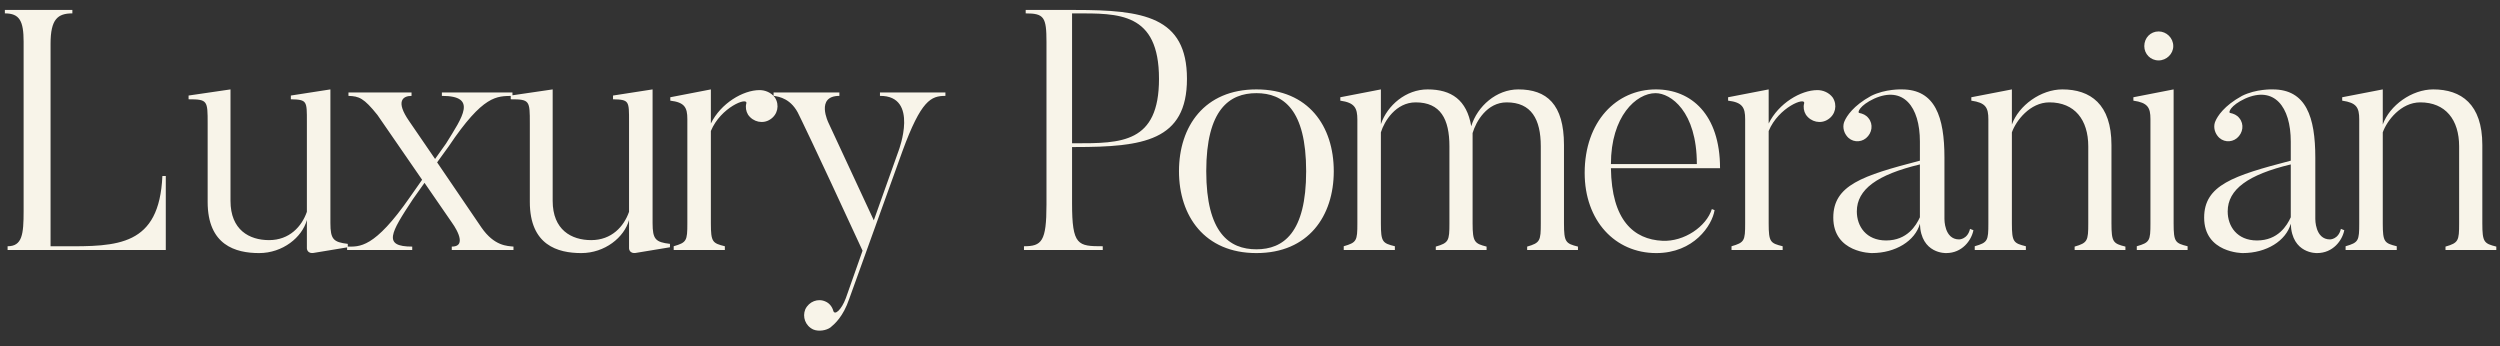 <?xml version="1.0" encoding="UTF-8"?> <svg xmlns="http://www.w3.org/2000/svg" width="130" height="18" viewBox="0 0 130 18" fill="none"><rect x="0" y="0" width="130" height="18" fill="#333333" stroke="none"/> <path d="M8.444 9.153H8.621V13H0.395V12.805C1.157 12.805 1.228 12.184 1.228 10.979V2.167C1.228 1.086 1.015 0.696 0.253 0.696V0.518H3.763V0.696C3.001 0.696 2.629 0.997 2.629 2.274V12.805H3.267C6.121 12.823 8.284 12.805 8.444 9.153ZM18.085 12.681V12.858L16.366 13.142C15.958 13.23 15.958 12.911 15.958 12.911V11.44C15.71 12.344 14.699 13.16 13.476 13.16C12.252 13.16 10.798 12.752 10.798 10.5V6.422C10.798 5.234 10.798 5.163 9.806 5.163V4.968L11.986 4.649V10.447C11.986 11.954 12.961 12.486 13.99 12.486C15.053 12.486 15.692 11.777 15.958 11.014V6.334C15.958 5.252 15.975 5.181 15.124 5.163V4.968L17.181 4.649V11.599C17.181 12.45 17.341 12.592 18.085 12.681ZM25.035 11.83C25.709 12.805 26.382 12.787 26.701 12.823V13H23.492V12.823C24.432 12.823 23.492 11.564 23.492 11.564L22.074 9.507L21.471 10.358C20.301 12.131 19.893 12.823 21.436 12.823V13H18.049V12.823C18.688 12.823 19.45 12.947 21.329 10.234L21.95 9.348L19.627 5.979C18.918 5.093 18.67 5.004 18.12 4.986V4.809H21.4V4.986C20.957 4.986 20.549 5.252 21.276 6.298L22.624 8.266L23.191 7.468C24.06 6.068 24.84 4.986 22.978 4.986V4.809H26.648V4.986C25.833 5.004 25.141 4.915 23.333 7.61L22.73 8.443L25.035 11.83ZM34.838 12.681V12.858L33.118 13.142C32.71 13.23 32.71 12.911 32.71 12.911V11.44C32.462 12.344 31.451 13.16 30.228 13.16C29.005 13.16 27.551 12.752 27.551 10.5V6.422C27.551 5.234 27.551 5.163 26.558 5.163V4.968L28.739 4.649V10.447C28.739 11.954 29.714 12.486 30.742 12.486C31.806 12.486 32.444 11.777 32.71 11.014V6.334C32.71 5.252 32.728 5.181 31.877 5.163V4.968L33.934 4.649V11.599C33.934 12.45 34.093 12.592 34.838 12.681ZM39.5 4.685C39.784 4.685 40.103 4.809 40.298 5.075C40.546 5.465 40.44 5.961 40.05 6.21C39.678 6.458 39.163 6.351 38.897 5.961C38.791 5.784 38.756 5.571 38.809 5.376C38.897 5.022 37.479 5.571 36.965 6.812V11.617C36.965 12.592 37.053 12.645 37.692 12.805V13H35.032V12.805C35.706 12.61 35.742 12.521 35.742 11.617V6.192C35.742 5.589 35.6 5.323 34.855 5.234V5.057L36.965 4.649V6.422C37.479 5.376 38.632 4.685 39.5 4.685ZM45.758 4.809H49.162V4.986C48.417 4.986 47.903 5.199 46.928 7.858L44.162 15.535C43.843 16.475 43.4 16.847 43.187 17.025C42.974 17.184 42.566 17.255 42.283 17.131C41.875 16.936 41.715 16.475 41.875 16.085C42.07 15.677 42.531 15.5 42.921 15.677C43.134 15.766 43.276 15.961 43.329 16.156C43.4 16.422 43.754 16.12 43.985 15.5L44.853 13.036C42.212 7.309 41.556 5.997 41.556 5.997C41.166 5.128 40.51 5.022 40.226 4.986V4.809H43.648V4.986C42.389 4.986 43.081 6.387 43.081 6.387L45.438 11.457L46.733 7.823C46.733 7.823 47.814 4.968 45.758 4.986V4.809ZM55.747 7.451H55.907C58.3 7.451 60.268 7.451 60.268 4.1C60.268 0.625 58.158 0.696 55.907 0.696H55.747V7.451ZM55.747 7.646V10.571C55.747 12.77 56.049 12.805 57.343 12.805V13H53.247V12.805C54.169 12.805 54.417 12.557 54.417 10.642V2.185C54.417 0.891 54.293 0.696 53.336 0.696V0.518H55.907C59.435 0.518 61.722 0.855 61.722 4.1C61.722 7.327 59.435 7.646 55.907 7.646H55.747ZM67.92 8.904C67.92 5.695 66.732 4.844 65.332 4.844C63.931 4.844 62.725 5.695 62.725 8.904C62.725 12.114 63.931 12.964 65.332 12.964C66.732 12.964 67.92 12.114 67.92 8.904ZM69.356 8.904C69.356 11.227 68.044 13.16 65.332 13.16C62.637 13.16 61.307 11.227 61.307 8.904C61.307 6.564 62.637 4.649 65.332 4.649C68.044 4.649 69.356 6.564 69.356 8.904ZM82.054 12.823V13H79.412V12.823C80.086 12.628 80.121 12.521 80.121 11.617V7.61C80.121 6.192 79.625 5.323 78.348 5.323C77.32 5.323 76.753 6.316 76.575 6.919C76.575 7.078 76.575 7.327 76.575 7.575V11.617C76.575 12.592 76.682 12.663 77.302 12.823V13H74.661V12.823C75.334 12.628 75.37 12.521 75.37 11.617V7.61C75.37 6.192 74.909 5.323 73.615 5.323C72.586 5.323 71.983 6.298 71.806 6.883V11.617C71.806 12.592 71.895 12.645 72.533 12.805V13H69.874V12.805C70.547 12.61 70.583 12.521 70.583 11.617V6.227C70.583 5.607 70.441 5.341 69.696 5.234V5.057L71.806 4.649V6.458C72.143 5.465 73.118 4.649 74.235 4.649C75.476 4.649 76.274 5.199 76.504 6.564C76.824 5.518 77.817 4.649 78.951 4.649C80.423 4.649 81.327 5.412 81.327 7.539V11.617C81.327 12.592 81.416 12.663 82.054 12.823ZM83.768 8.532H88.236C88.236 5.784 86.871 4.844 86.091 4.844C85.08 4.844 83.768 6.05 83.768 8.532ZM89.016 10.872L89.158 10.926C89.034 11.723 88.077 13.16 86.126 13.16C83.981 13.16 82.403 11.475 82.403 8.993C82.403 6.316 84.052 4.649 86.109 4.649C87.935 4.649 89.442 5.944 89.442 8.745H83.768C83.804 11.457 84.956 12.45 86.446 12.521C87.58 12.575 88.733 11.777 89.016 10.872ZM94.507 4.685C94.79 4.685 95.109 4.809 95.304 5.075C95.552 5.465 95.446 5.961 95.056 6.21C94.684 6.458 94.17 6.351 93.904 5.961C93.797 5.784 93.762 5.571 93.815 5.376C93.904 5.022 92.485 5.571 91.971 6.812V11.617C91.971 12.592 92.06 12.645 92.698 12.805V13H90.039V12.805C90.712 12.61 90.748 12.521 90.748 11.617V6.192C90.748 5.589 90.606 5.323 89.861 5.234V5.057L91.971 4.649V6.422C92.485 5.376 93.638 4.685 94.507 4.685ZM99.835 8.55C97.618 9.082 96.555 9.844 96.555 10.996C96.555 11.759 97.033 12.504 98.079 12.504C99.179 12.504 99.64 11.723 99.835 11.298V8.55ZM101.874 12.45C101.874 12.45 102.317 12.45 102.441 11.901L102.618 11.972C102.512 12.504 102.033 13.16 101.2 13.16C101.2 13.16 99.888 13.213 99.835 11.635C99.587 12.521 98.576 13.16 97.335 13.16C97.335 13.16 95.331 13.16 95.331 11.316C95.331 9.631 96.838 9.135 99.835 8.355V7.362C99.835 5.536 98.966 4.454 97.459 5.128C96.697 5.483 96.572 5.855 96.679 5.873C96.856 5.908 97.033 5.979 97.157 6.139C97.423 6.458 97.353 6.919 97.033 7.185C96.732 7.433 96.271 7.397 96.023 7.061C95.846 6.83 95.81 6.529 95.916 6.298C96.023 6.05 96.36 5.5 97.299 4.986C98.044 4.614 98.895 4.649 98.895 4.649C100.633 4.649 101.111 6.085 101.111 8.195V11.387C101.111 11.387 101.093 12.45 101.874 12.45ZM110.522 12.823V13H107.881V12.823C108.554 12.628 108.59 12.521 108.59 11.617V7.61C108.59 6.227 107.881 5.323 106.569 5.323C105.558 5.323 104.831 6.28 104.618 6.883V11.617C104.618 12.592 104.707 12.645 105.345 12.805V13H102.686V12.805C103.36 12.61 103.395 12.521 103.395 11.617V6.21C103.395 5.589 103.253 5.341 102.509 5.234V5.057L104.618 4.649V6.475C104.973 5.483 106.126 4.649 107.242 4.649C108.696 4.649 109.796 5.412 109.796 7.539V11.617C109.796 12.592 109.884 12.663 110.522 12.823ZM112.248 3.142C111.823 3.142 111.503 2.805 111.503 2.398C111.503 1.972 111.823 1.635 112.248 1.635C112.656 1.635 113.01 1.972 113.01 2.398C113.01 2.805 112.656 3.142 112.248 3.142ZM113.755 12.805V13H111.113V12.805C111.787 12.61 111.823 12.521 111.823 11.617V6.192C111.823 5.589 111.681 5.341 110.936 5.234V5.057L113.028 4.649V11.617C113.028 12.592 113.117 12.645 113.755 12.805ZM119.12 8.55C116.904 9.082 115.84 9.844 115.84 10.996C115.84 11.759 116.319 12.504 117.365 12.504C118.464 12.504 118.925 11.723 119.12 11.298V8.55ZM121.159 12.45C121.159 12.45 121.602 12.45 121.726 11.901L121.903 11.972C121.797 12.504 121.318 13.16 120.485 13.16C120.485 13.16 119.173 13.213 119.12 11.635C118.872 12.521 117.861 13.16 116.62 13.16C116.62 13.16 114.616 13.16 114.616 11.316C114.616 9.631 116.124 9.135 119.12 8.355V7.362C119.12 5.536 118.251 4.454 116.744 5.128C115.982 5.483 115.858 5.855 115.964 5.873C116.141 5.908 116.319 5.979 116.443 6.139C116.709 6.458 116.638 6.919 116.319 7.185C116.017 7.433 115.556 7.397 115.308 7.061C115.131 6.83 115.095 6.529 115.202 6.298C115.308 6.05 115.645 5.5 116.584 4.986C117.329 4.614 118.18 4.649 118.18 4.649C119.918 4.649 120.396 6.085 120.396 8.195V11.387C120.396 11.387 120.379 12.45 121.159 12.45ZM129.808 12.823V13H127.166V12.823C127.84 12.628 127.875 12.521 127.875 11.617V7.61C127.875 6.227 127.166 5.323 125.854 5.323C124.843 5.323 124.116 6.28 123.904 6.883V11.617C123.904 12.592 123.992 12.645 124.631 12.805V13H121.971V12.805C122.645 12.61 122.68 12.521 122.68 11.617V6.21C122.68 5.589 122.538 5.341 121.794 5.234V5.057L123.904 4.649V6.475C124.258 5.483 125.411 4.649 126.528 4.649C127.981 4.649 129.081 5.412 129.081 7.539V11.617C129.081 12.592 129.169 12.663 129.808 12.823Z" fill="#F8F4E9"></path> </svg> 